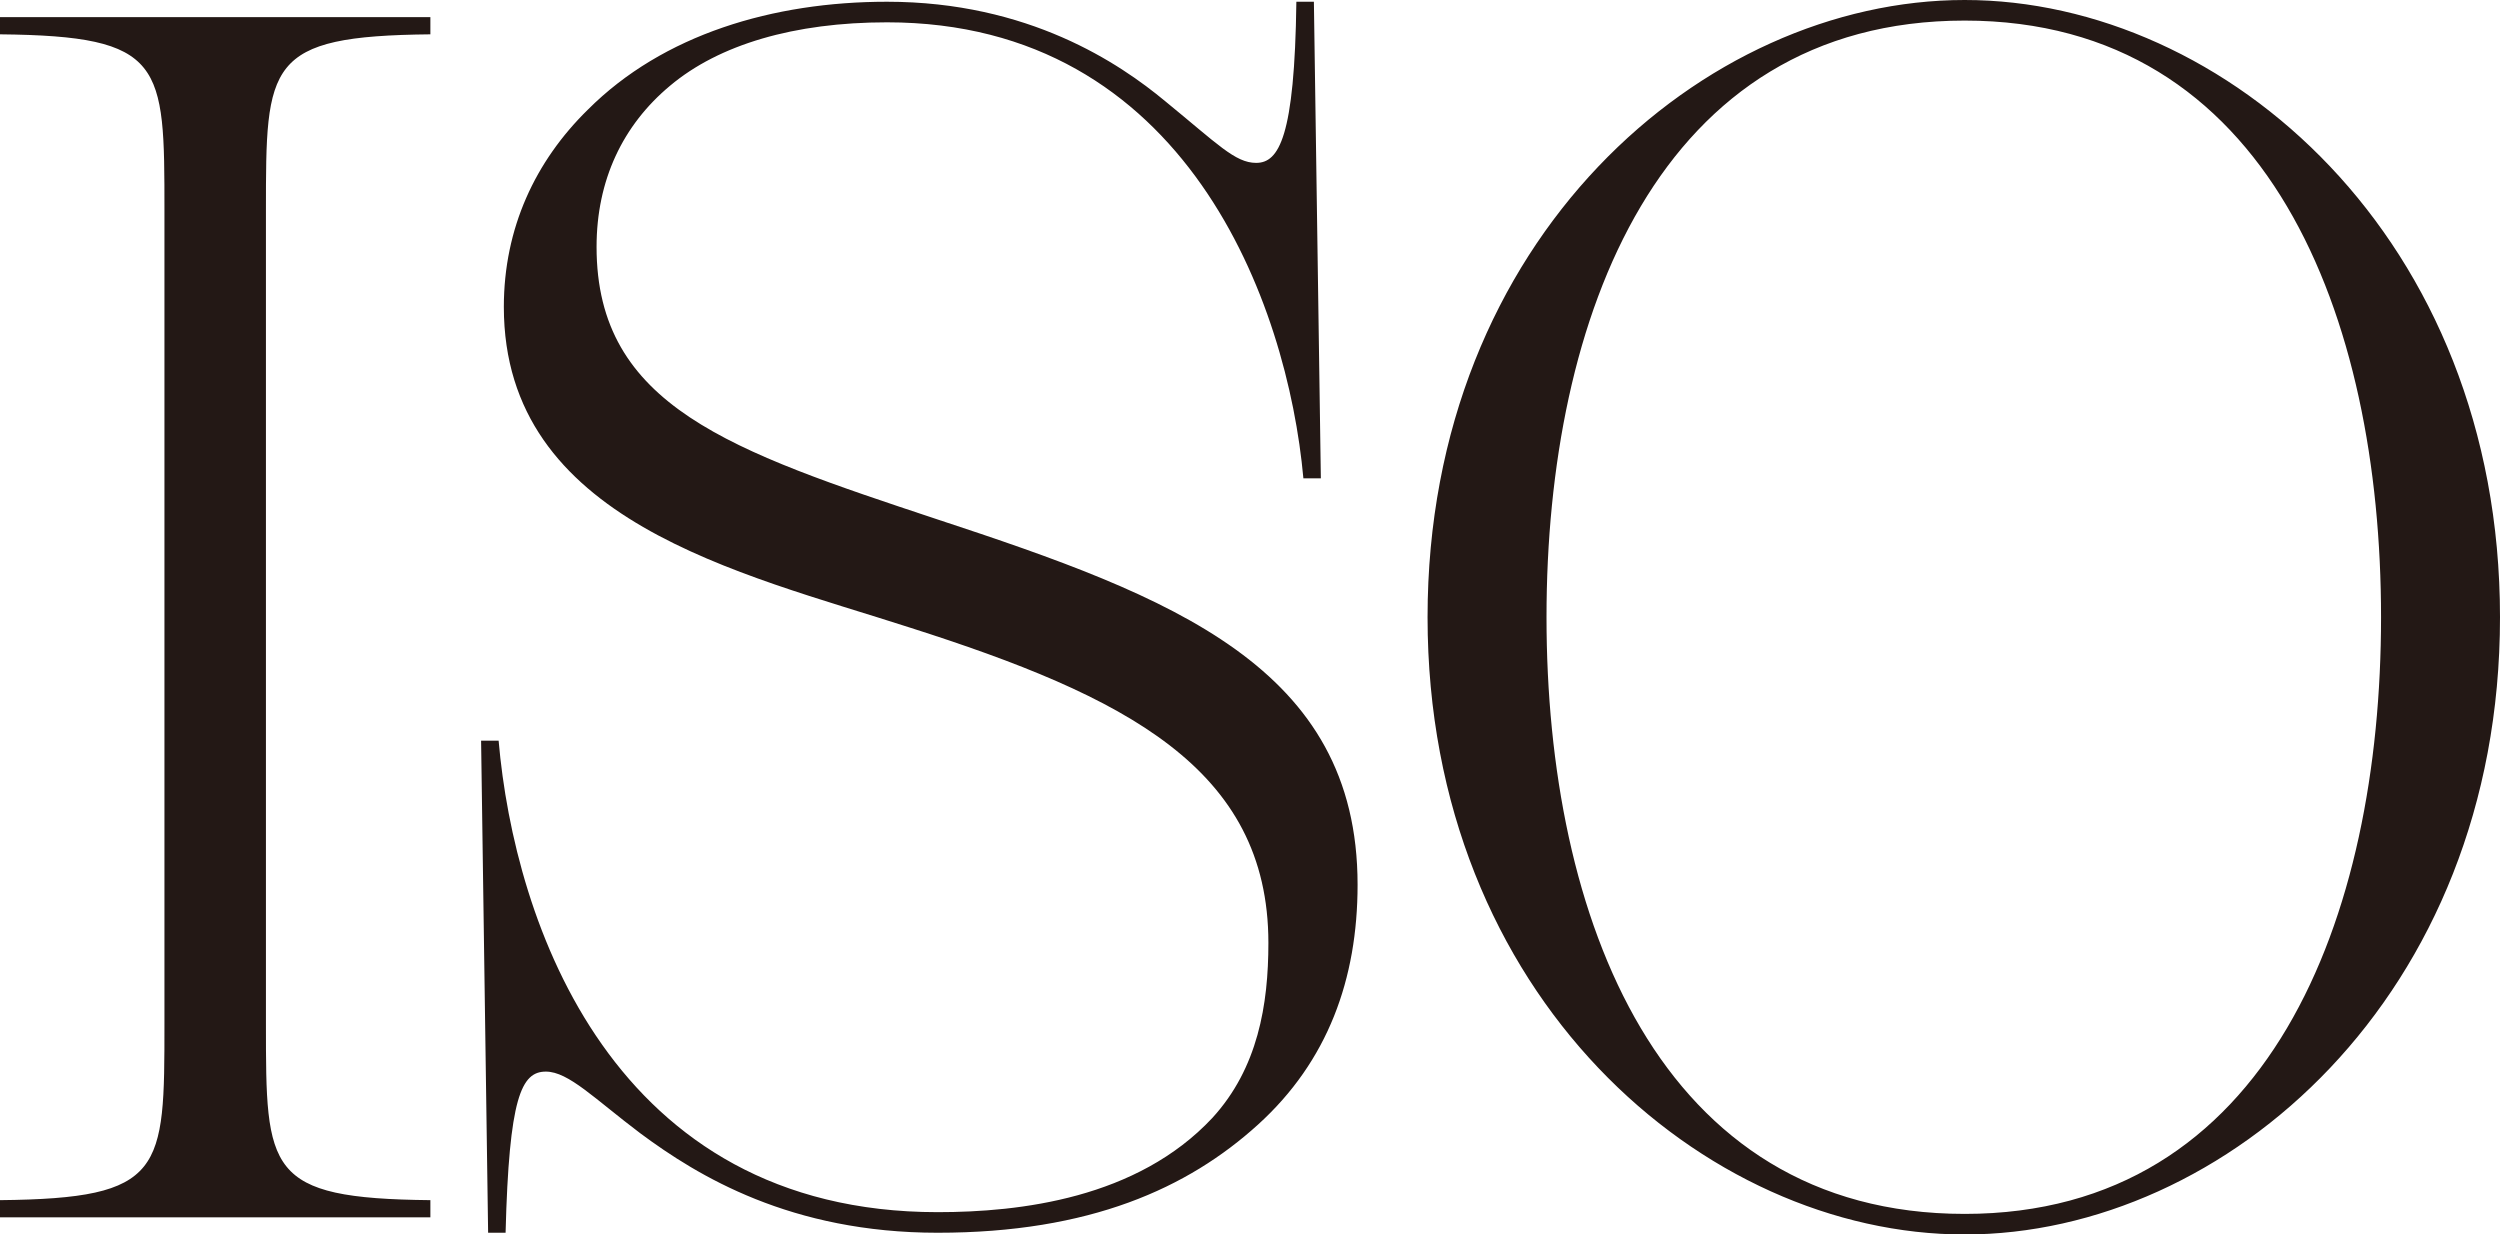 <?xml version="1.0" encoding="UTF-8"?>
<svg id="_レイヤー_1" data-name="レイヤー_1" xmlns="http://www.w3.org/2000/svg" version="1.1" viewBox="0 0 41.655 20.569">
  <!-- Generator: Adobe Illustrator 29.1.0, SVG Export Plug-In . SVG Version: 2.1.0 Build 142)  -->
  <path d="M32.735,20.226c-5.101,0-6.967-4.942-6.967-9.942S27.634.343,32.735.343c5.072,0,6.938,4.942,6.938,9.941s-1.866,9.942-6.938,9.942M32.735,20.569c4.344,0,8.92-3.971,8.92-10.285S37.079,0,32.735,0s-8.949,3.971-8.949,10.284,4.606,10.285,8.949,10.285M15.624,20.54c2.536,0,4.169-.743,5.335-1.8,1.166-1.057,1.661-2.428,1.661-3.999,0-3.628-3.09-4.799-6.996-6.085-3.439-1.143-5.684-1.885-5.684-4.542,0-1.114.437-2.028,1.224-2.685.816-.686,2.07-1.057,3.615-1.057,4.985,0,6.675,4.685,6.938,7.598h.291l-.116-7.941h-.292c-.029,2.257-.291,2.685-.67,2.685-.35,0-.642-.314-1.516-1.028C18.656,1.057,17.14.029,14.779.029c-1.895,0-3.731.543-4.985,1.799-.874.857-1.399,1.972-1.399,3.286,0,3.571,3.935,4.428,6.763,5.342,3.585,1.143,5.976,2.342,5.976,5.256,0,1.029-.175,2.086-.933,2.914-1.254,1.343-3.207,1.571-4.577,1.571-5.422,0-7.054-4.828-7.316-7.856h-.292l.117,8.199h.291c.058-2.257.262-2.685.671-2.685.379,0,.816.457,1.574,1.028.962.714,2.507,1.657,4.955,1.657M0,20.283h7.171v-.286c-2.74-.028-2.74-.485-2.74-2.942V3.514c0-2.457,0-2.914,2.74-2.942v-.286H0v.286c2.74.028,2.74.485,2.74,2.942v13.541c0,2.457,0,2.914-2.74,2.942v.286Z" fill="#231815"/>
</svg>